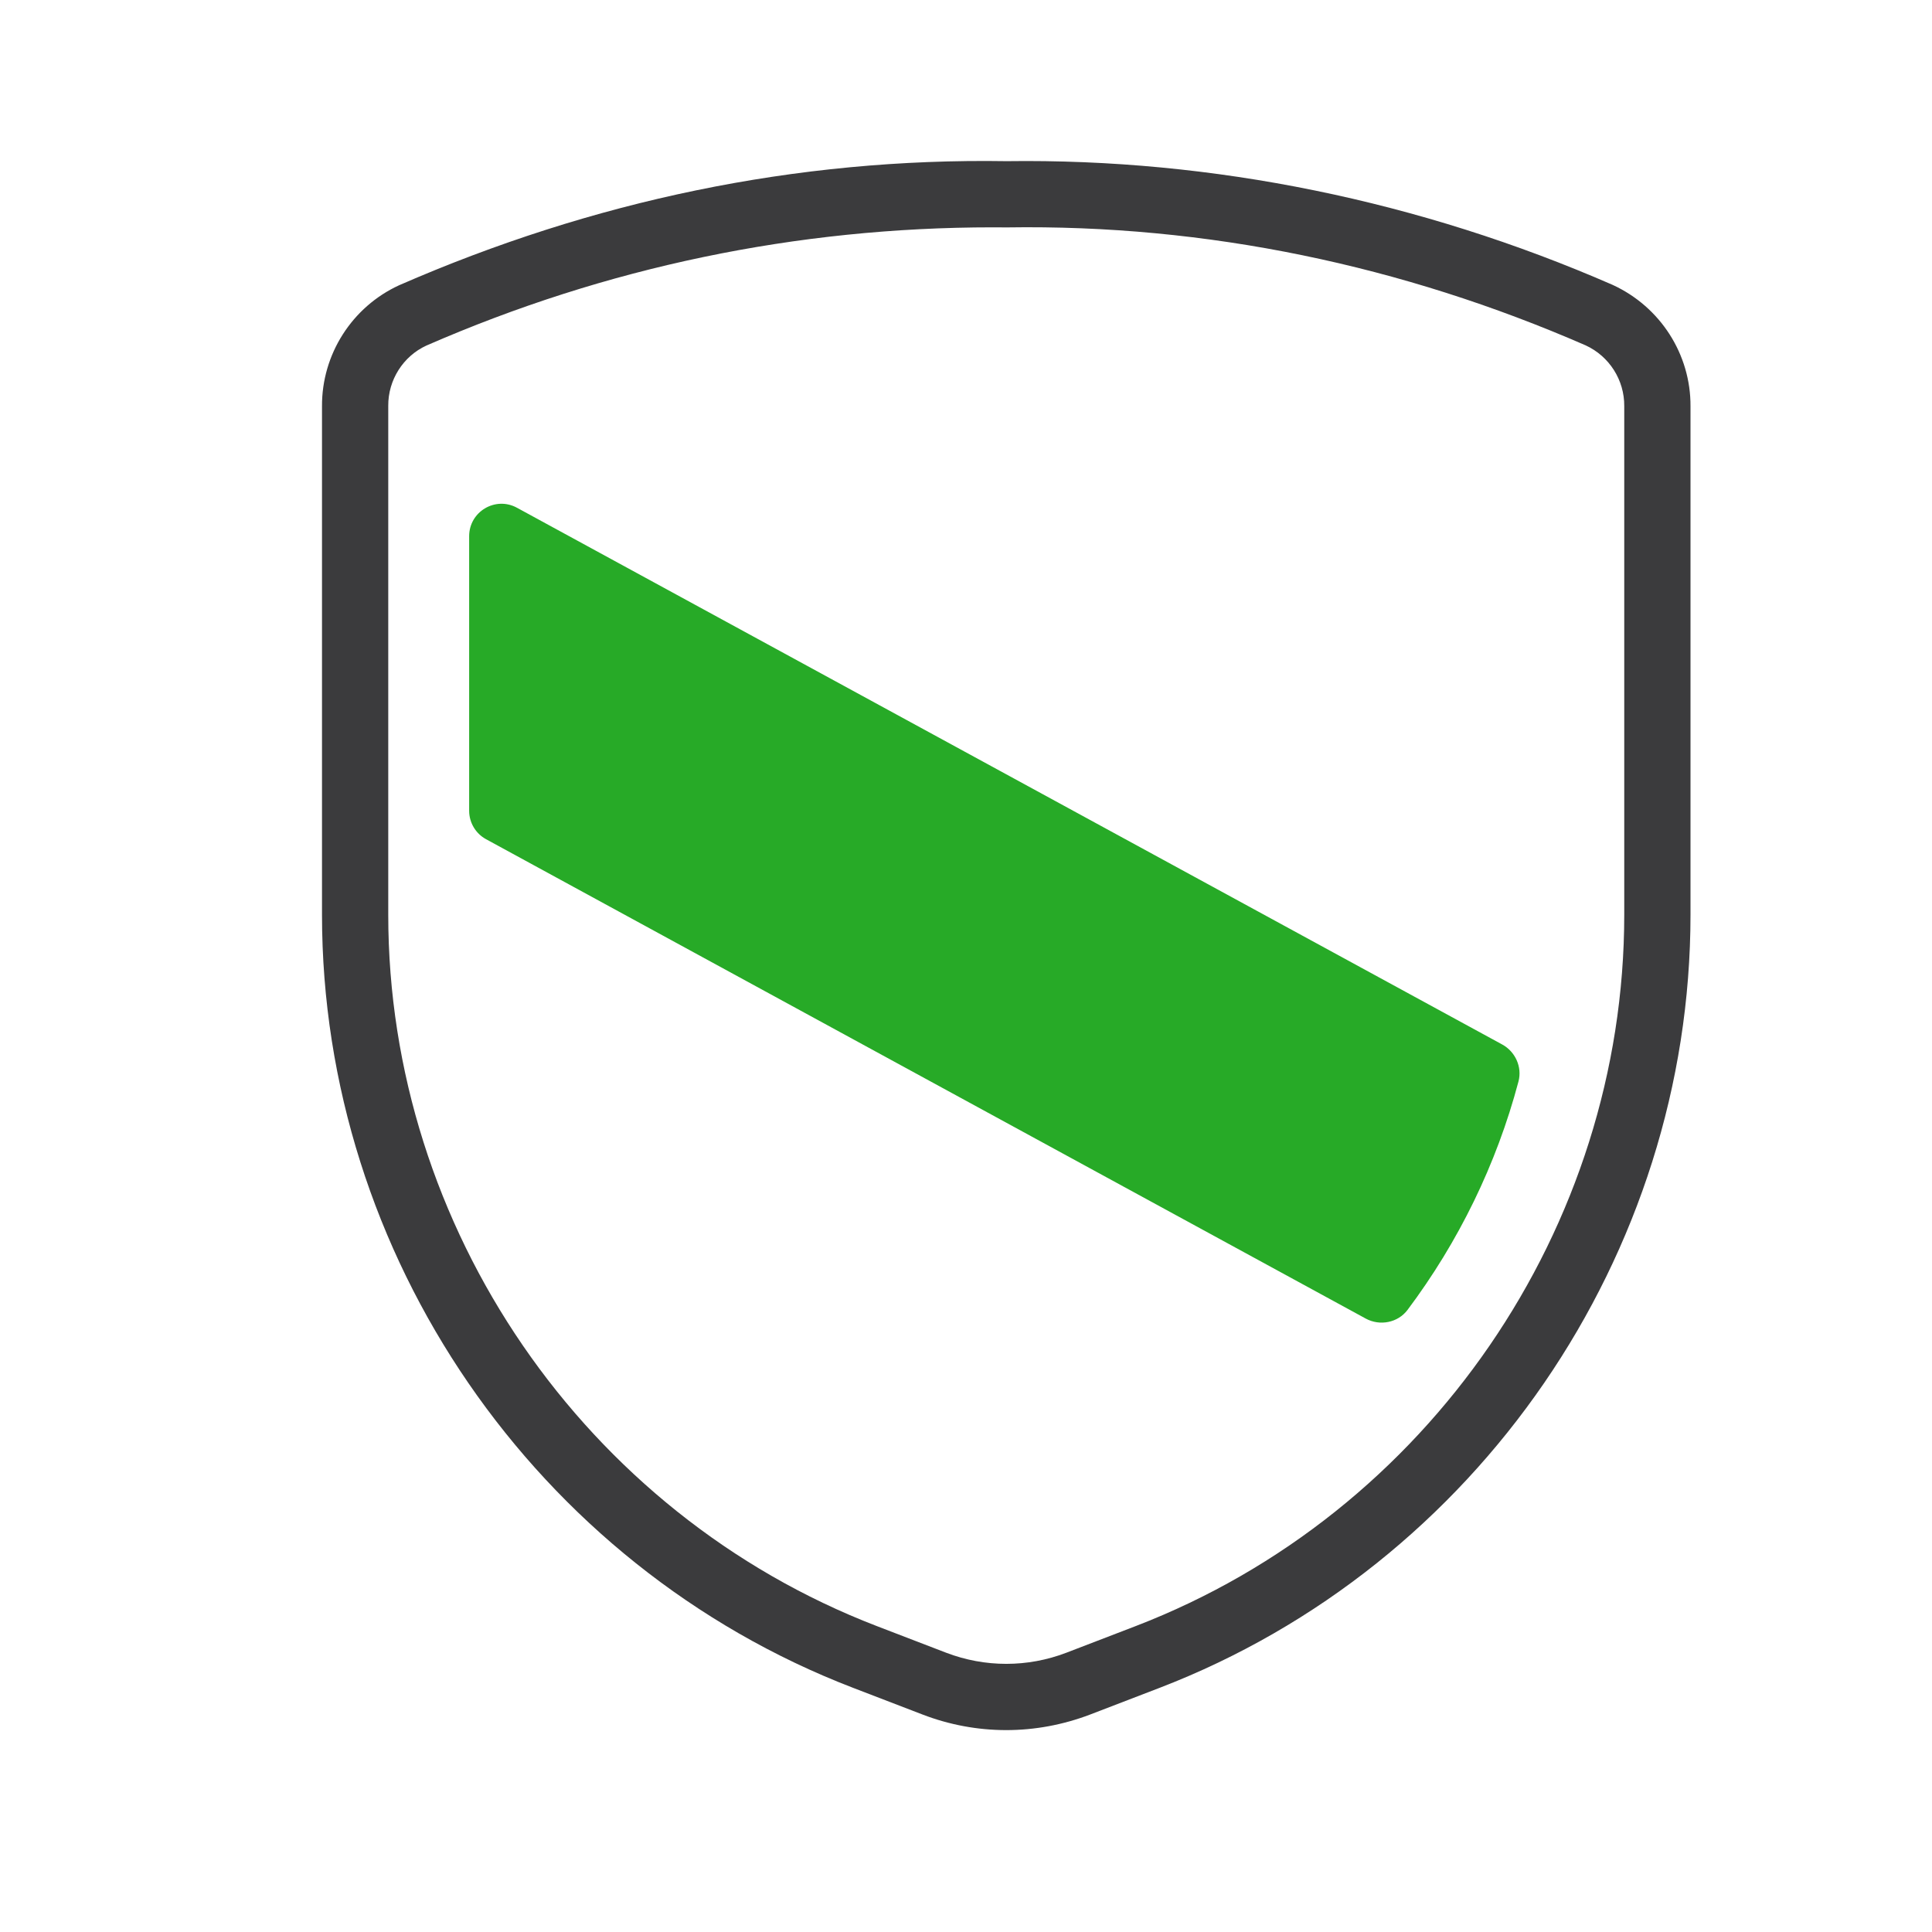 <svg width="24" height="24" viewBox="0 0 24 24" fill="none" xmlns="http://www.w3.org/2000/svg">
<path d="M12.5 21.492C12.147 21.492 11.794 21.427 11.459 21.298L10.595 20.966C6.65 19.449 4 15.589 4 11.363V5.048C3.996 4.402 4.373 3.812 4.959 3.543C7.358 2.496 9.888 1.96 12.504 2.002C15.064 1.967 17.642 2.495 20.033 3.539C20.627 3.812 21.004 4.403 21 5.048V11.363C21 15.588 18.35 19.449 14.405 20.967L13.541 21.299C13.205 21.427 12.852 21.492 12.5 21.492ZM12.337 2.824C9.895 2.824 7.53 3.318 5.296 4.293C5.009 4.425 4.82 4.72 4.823 5.043C4.823 5.044 4.823 5.045 4.823 5.046V11.363C4.823 15.251 7.261 18.802 10.89 20.199L11.754 20.531C12.236 20.715 12.765 20.715 13.246 20.531L14.11 20.199C17.739 18.802 20.177 15.251 20.177 11.363V5.046C20.18 4.721 19.991 4.425 19.697 4.29C17.419 3.297 14.988 2.786 12.504 2.825C12.448 2.824 12.393 2.824 12.337 2.824Z" fill="#3B3B3D"/>
<path d="M5.828 6.661V10.072C5.828 10.219 5.909 10.355 6.038 10.425L16.966 16.38C17.141 16.475 17.365 16.432 17.485 16.272C18.118 15.428 18.59 14.464 18.863 13.435C18.911 13.255 18.824 13.064 18.661 12.975L6.423 6.308C6.155 6.161 5.828 6.355 5.828 6.661Z" fill="#27AA27"/>
</svg>
